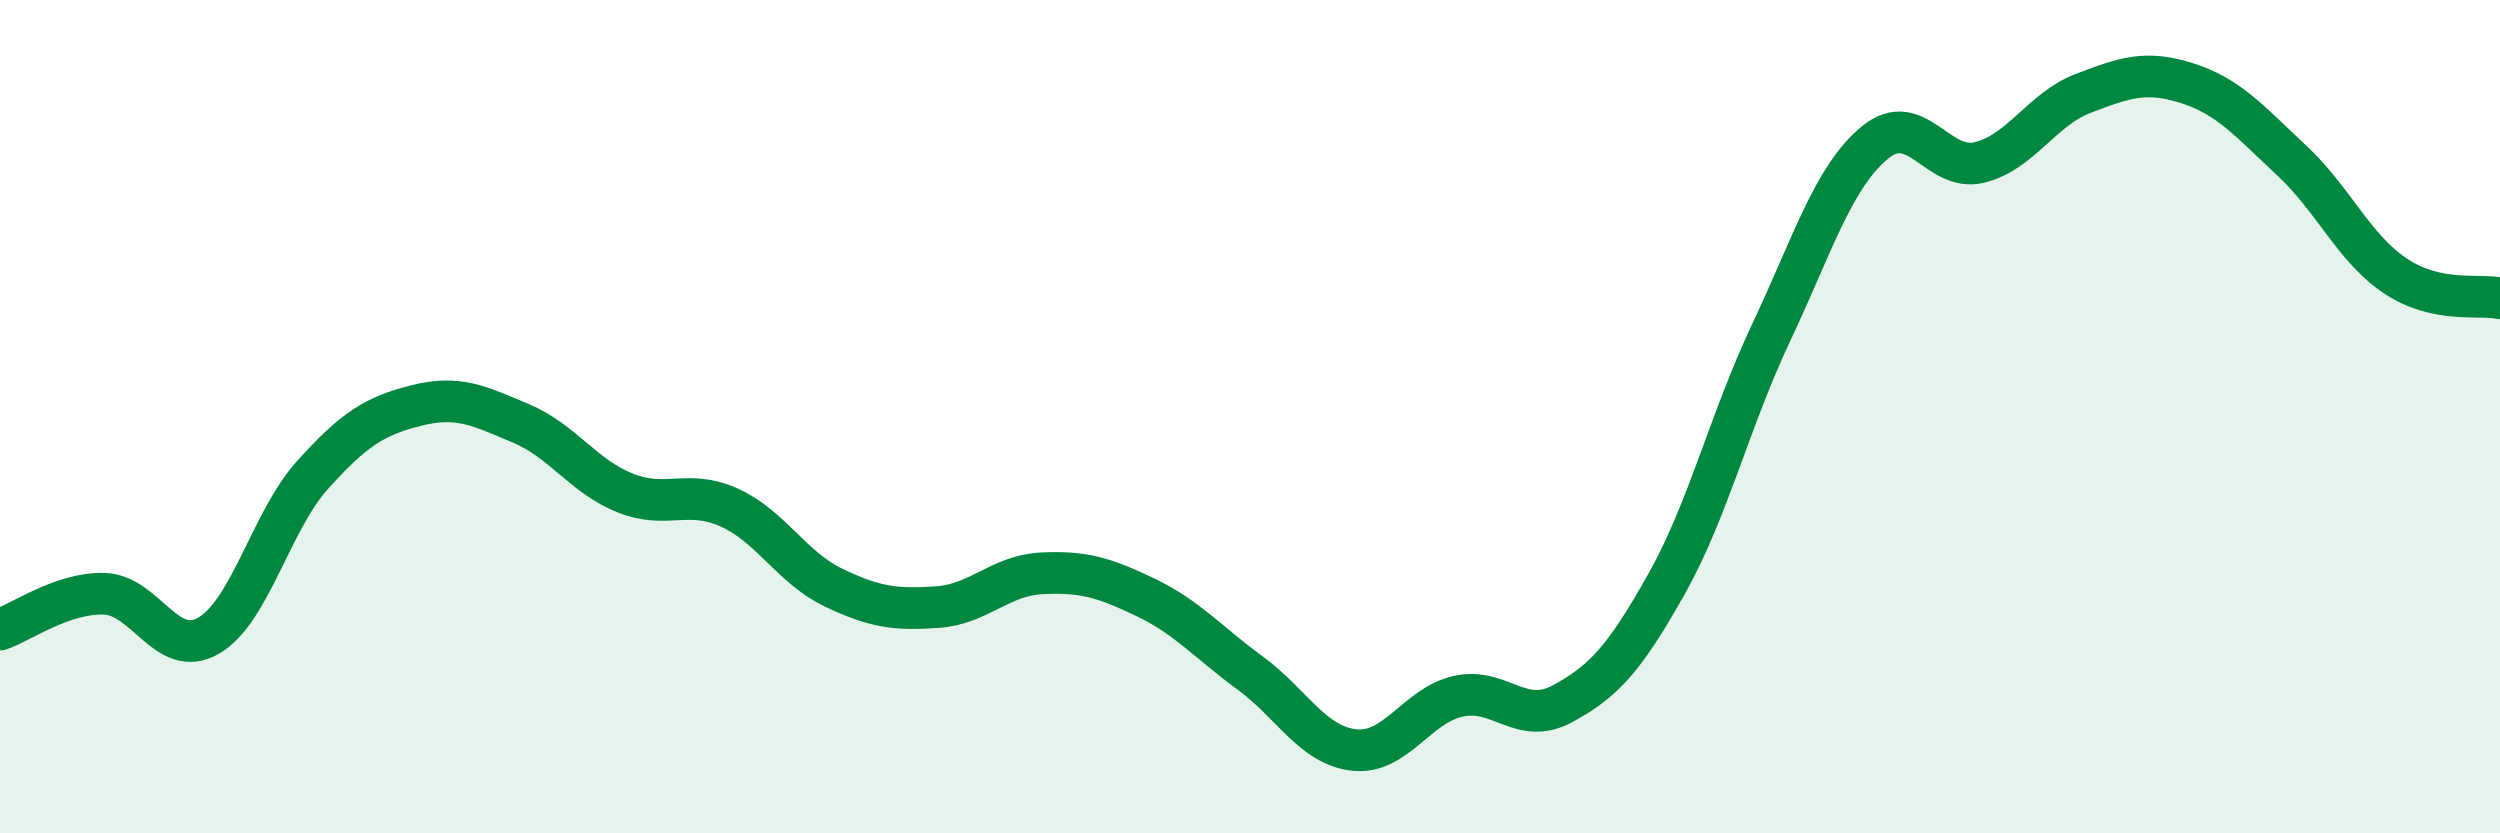 
    <svg width="60" height="20" viewBox="0 0 60 20" xmlns="http://www.w3.org/2000/svg">
      <path
        d="M 0,15.11 C 0.5,14.94 1.5,14.22 2.5,14.25 C 3.5,14.28 4,15.83 5,15.26 C 6,14.69 6.5,12.51 7.5,11.4 C 8.5,10.29 9,9.98 10,9.73 C 11,9.48 11.5,9.74 12.5,10.16 C 13.5,10.58 14,11.43 15,11.83 C 16,12.23 16.5,11.73 17.5,12.18 C 18.5,12.63 19,13.62 20,14.1 C 21,14.58 21.5,14.64 22.5,14.57 C 23.5,14.5 24,13.81 25,13.76 C 26,13.71 26.5,13.86 27.5,14.34 C 28.5,14.82 29,15.42 30,16.15 C 31,16.88 31.5,17.89 32.5,18 C 33.5,18.11 34,16.93 35,16.71 C 36,16.49 36.5,17.43 37.5,16.89 C 38.5,16.35 39,15.79 40,14.01 C 41,12.23 41.5,10.12 42.5,8 C 43.5,5.88 44,4.24 45,3.42 C 46,2.6 46.5,4.14 47.5,3.9 C 48.5,3.66 49,2.62 50,2.24 C 51,1.86 51.5,1.68 52.5,2 C 53.5,2.32 54,2.92 55,3.85 C 56,4.78 56.5,5.97 57.5,6.63 C 58.5,7.29 59.5,7.05 60,7.16L60 20L0 20Z"
        fill="#008740"
        opacity="0.1"
        stroke-linecap="round"
        stroke-linejoin="round"
      />
      <path
        d="M 0,15.11 C 0.5,14.94 1.5,14.22 2.5,14.25 C 3.5,14.28 4,15.83 5,15.26 C 6,14.69 6.5,12.51 7.5,11.4 C 8.5,10.29 9,9.98 10,9.73 C 11,9.48 11.5,9.74 12.5,10.16 C 13.5,10.58 14,11.43 15,11.83 C 16,12.23 16.5,11.73 17.5,12.18 C 18.5,12.63 19,13.62 20,14.1 C 21,14.58 21.5,14.64 22.5,14.57 C 23.5,14.5 24,13.81 25,13.76 C 26,13.71 26.5,13.86 27.5,14.34 C 28.5,14.82 29,15.42 30,16.15 C 31,16.88 31.5,17.89 32.5,18 C 33.5,18.11 34,16.93 35,16.71 C 36,16.49 36.5,17.43 37.5,16.89 C 38.5,16.35 39,15.79 40,14.01 C 41,12.23 41.5,10.12 42.5,8 C 43.5,5.88 44,4.24 45,3.42 C 46,2.6 46.5,4.14 47.5,3.9 C 48.5,3.66 49,2.62 50,2.24 C 51,1.86 51.5,1.68 52.5,2 C 53.5,2.32 54,2.92 55,3.85 C 56,4.78 56.5,5.97 57.5,6.63 C 58.5,7.29 59.5,7.05 60,7.16"
        stroke="#008740"
        stroke-width="1"
        fill="none"
        stroke-linecap="round"
        stroke-linejoin="round"
      />
    </svg>
  
